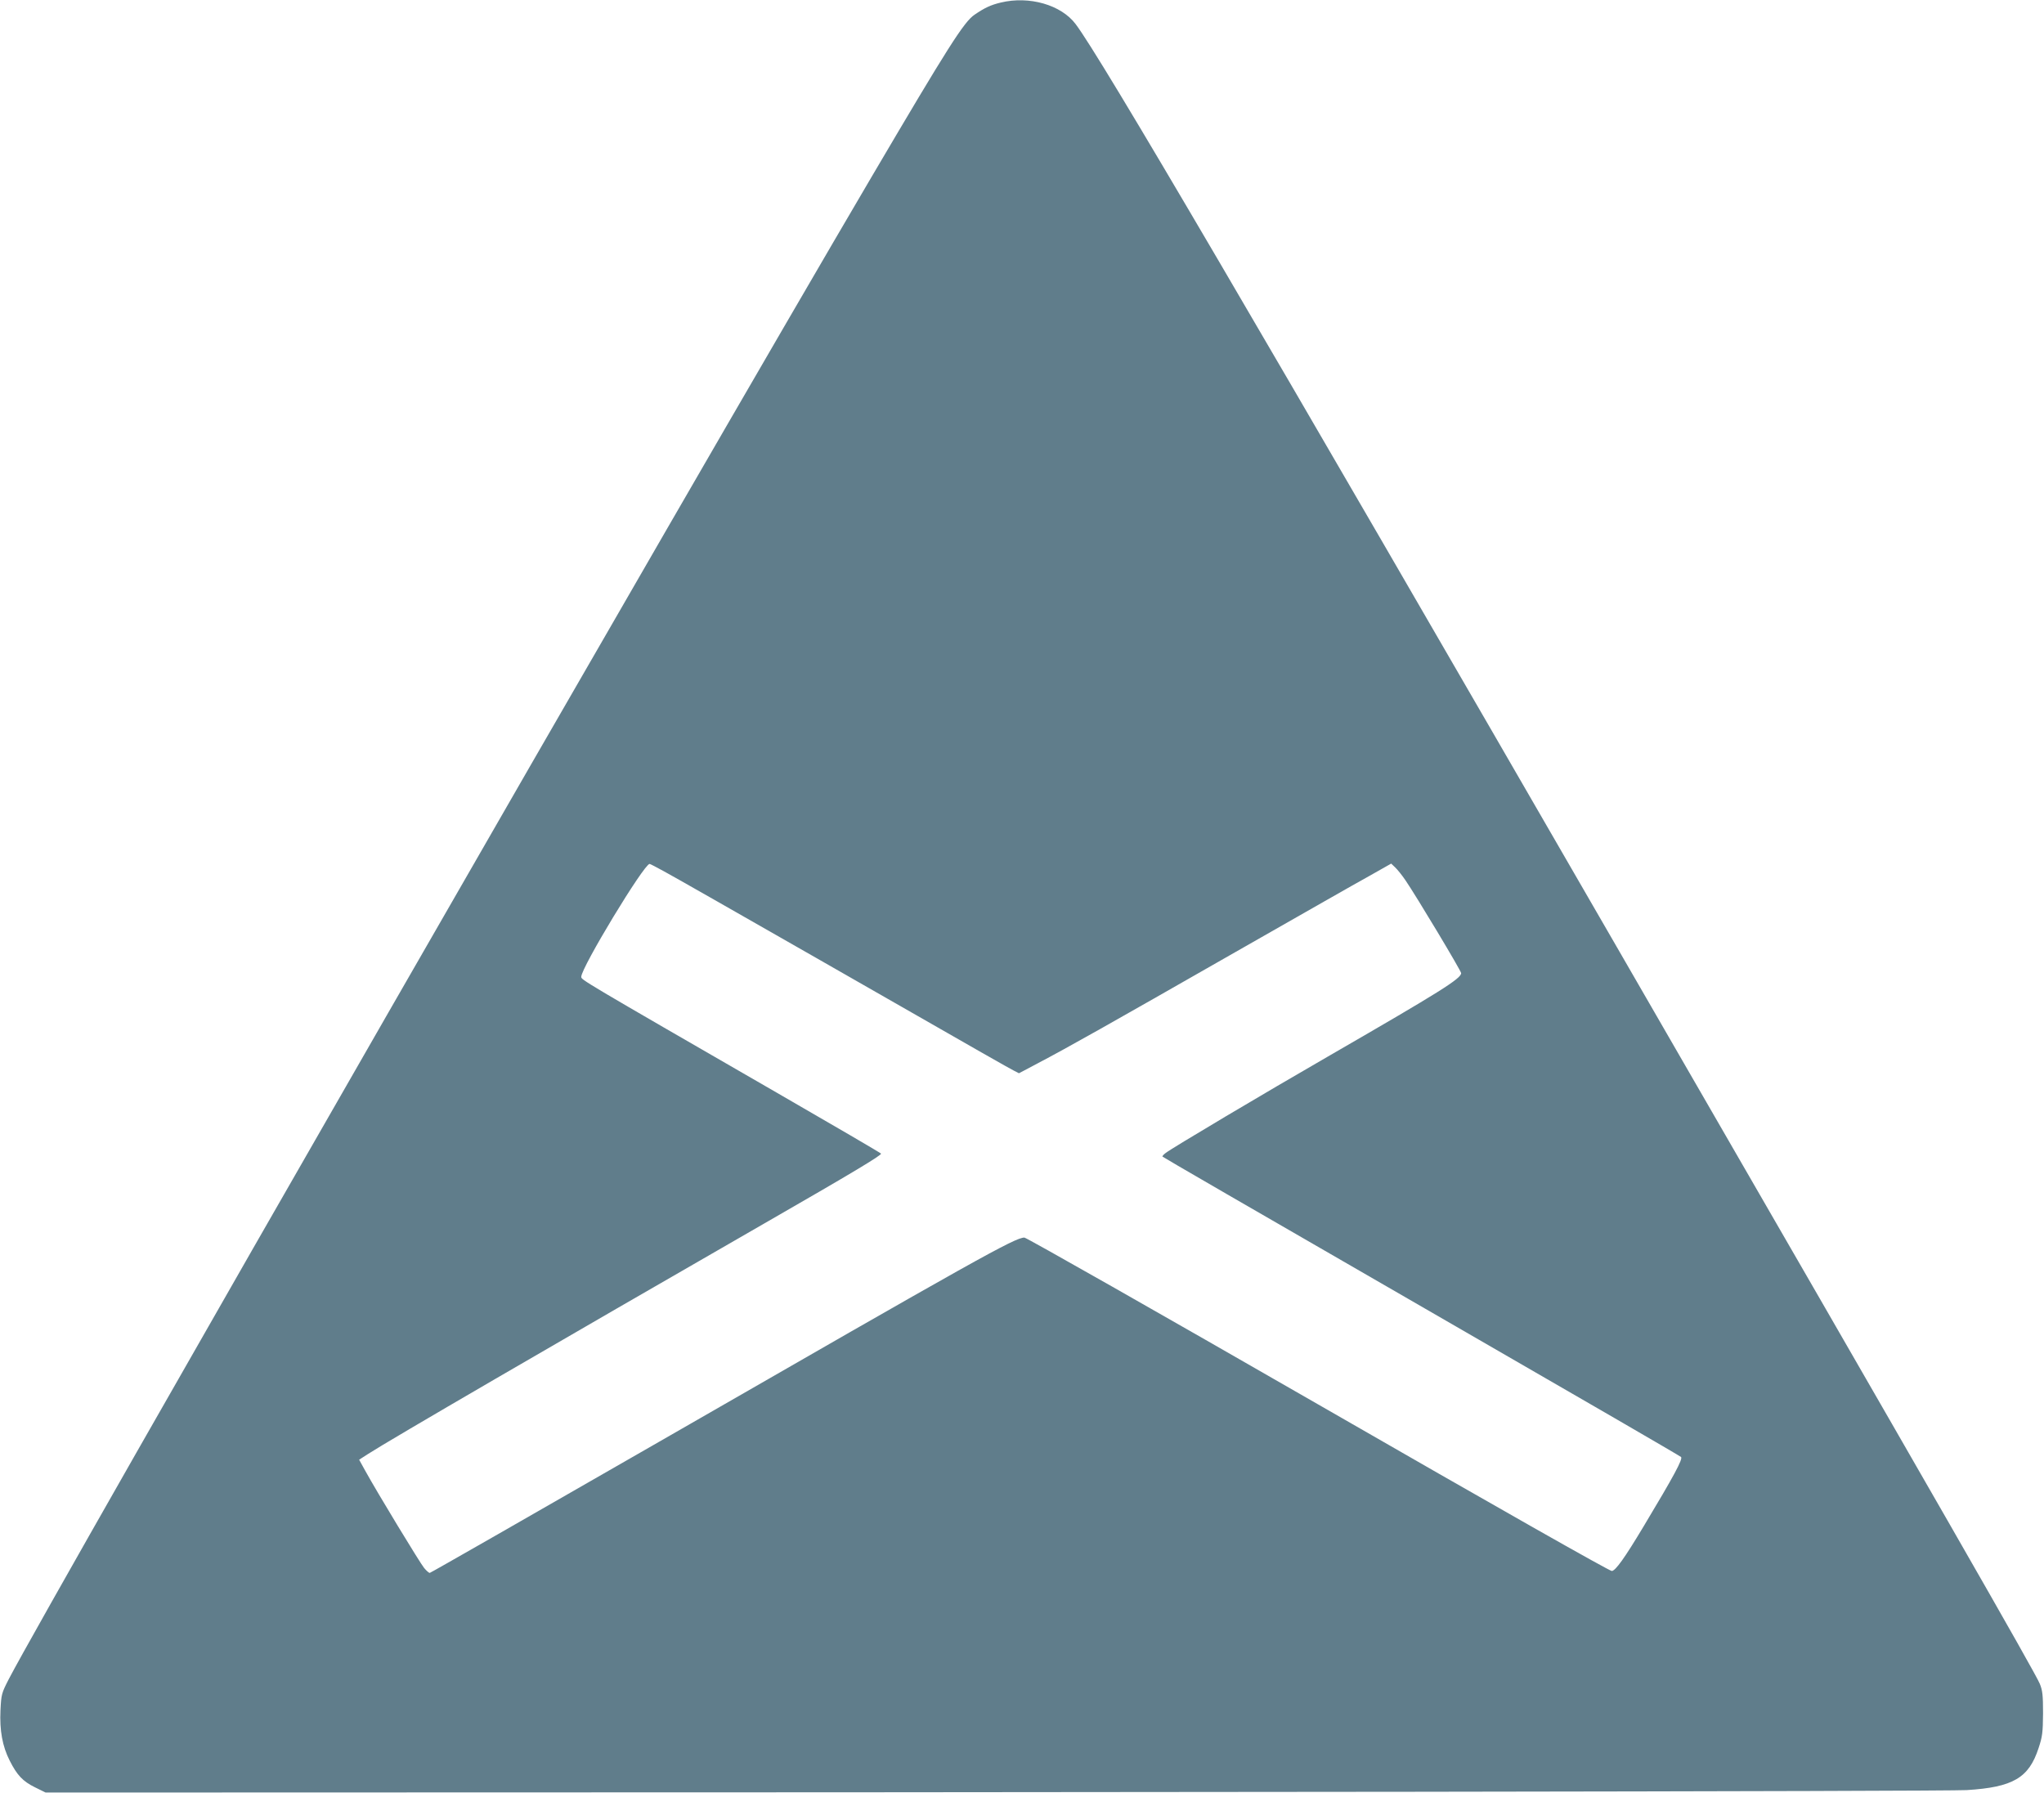 <?xml version="1.0" standalone="no"?>
<!DOCTYPE svg PUBLIC "-//W3C//DTD SVG 20010904//EN"
 "http://www.w3.org/TR/2001/REC-SVG-20010904/DTD/svg10.dtd">
<svg version="1.0" xmlns="http://www.w3.org/2000/svg"
 width="1280pt" height="1123pt" viewBox="0 0 1280 1123"
 preserveAspectRatio="xMidYMid meet">
<g transform="translate(0,1123) scale(0.1,-0.1)"
fill="#607d8b" stroke="none">
<path d="M6267 11214 c-63 -15 -101 -33 -164 -76 -66 -44 -166 -202 -641
-1009 -1143 -1943 -5132 -8887 -5407 -9414 -45 -88 -47 -94 -52 -195 -6 -126
12 -226 58 -316 46 -91 82 -129 157 -166 l67 -33 825 0 c5853 0 11082 7 11206
15 290 18 389 76 450 263 24 72 27 98 28 217 0 113 -3 143 -20 185 -30 73
-625 1111 -2632 4585 -2299 3980 -3247 5598 -3406 5809 -91 121 -291 178 -469
135z m-2108 -5441 c47 -25 475 -269 951 -541 1100 -630 1198 -685 1238 -706
l33 -17 117 62 c194 102 442 242 1207 679 402 229 792 452 869 494 l138 78 25
-24 c14 -13 43 -49 64 -80 71 -104 349 -568 349 -582 0 -34 -131 -116 -815
-511 -430 -248 -992 -582 -1035 -615 -14 -10 -23 -21 -20 -23 10 -8 457 -267
1835 -1062 770 -444 1405 -812 1412 -819 13 -12 -45 -119 -234 -434 -121 -202
-175 -276 -199 -280 -12 -2 -718 398 -1839 1043 -1000 575 -1828 1045 -1840
1045 -59 0 -294 -132 -2288 -1279 -785 -451 -1431 -821 -1436 -821 -5 0 -21
14 -35 31 -25 30 -293 471 -370 611 l-37 67 56 36 c141 91 1165 686 2477 1441
562 323 743 432 735 440 -7 7 -300 178 -652 381 -1231 710 -1225 707 -1225
726 0 58 393 707 428 707 3 0 44 -21 91 -47z"/>
</g>
</svg>
